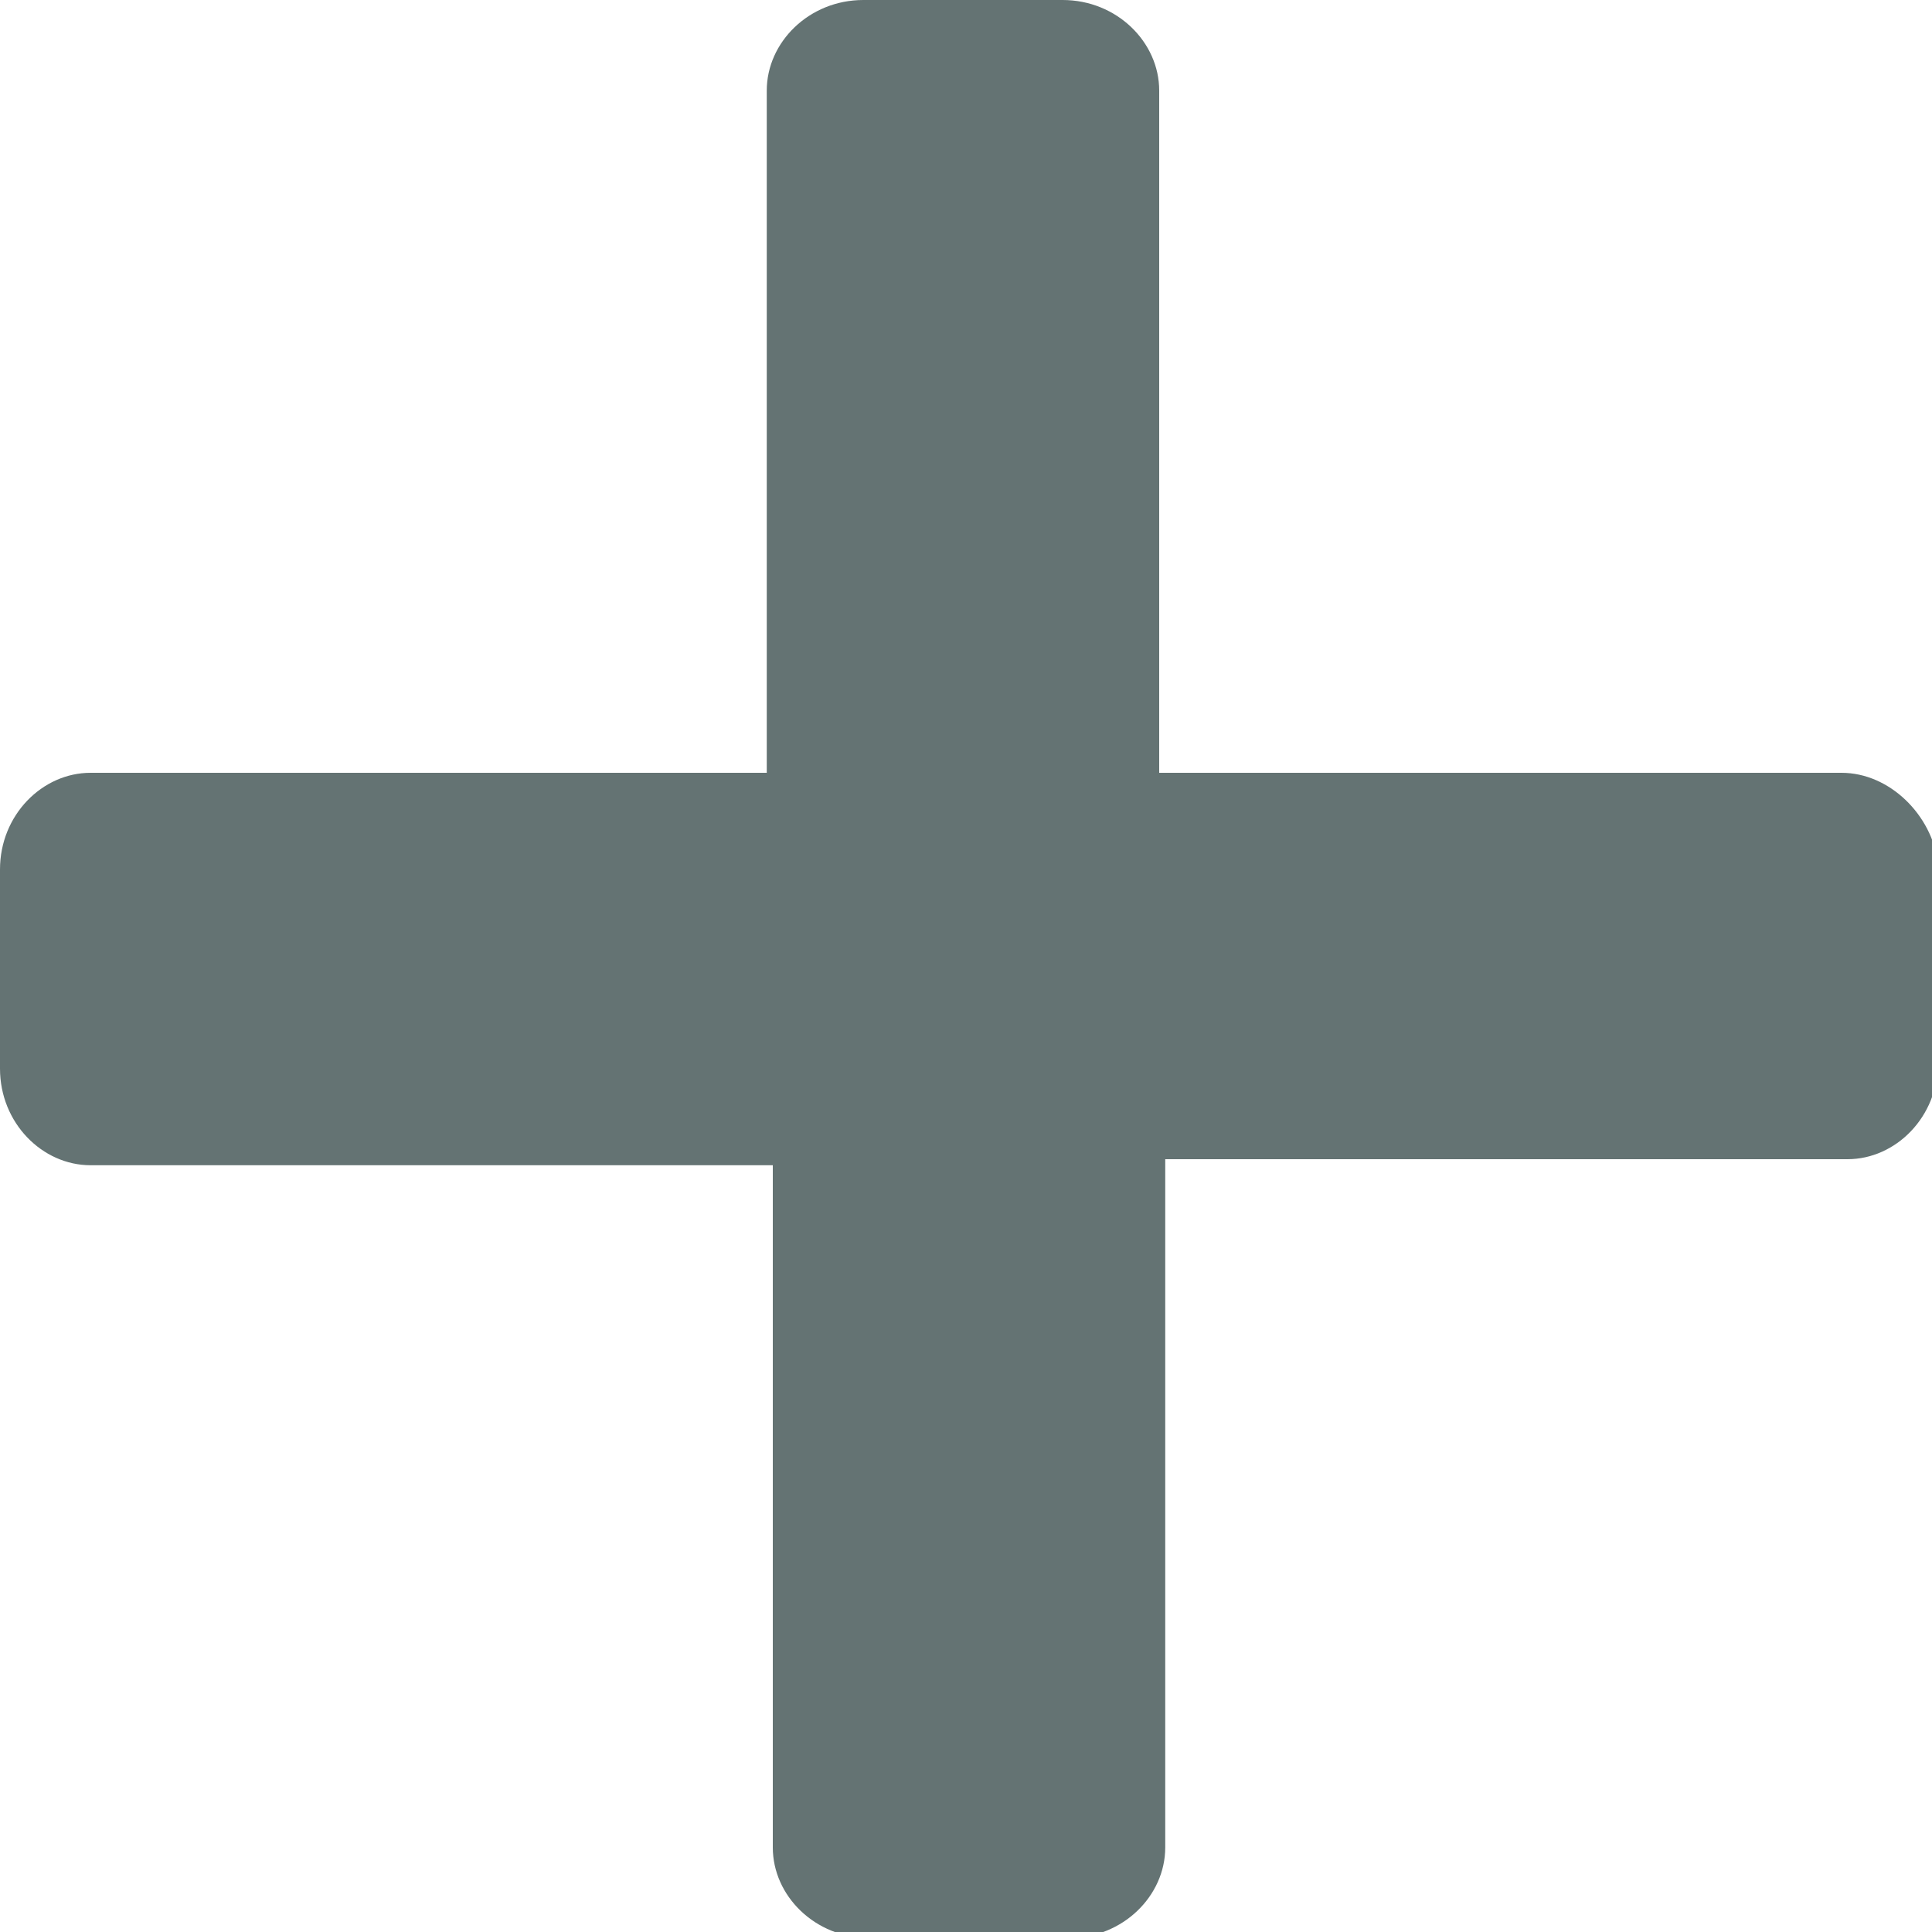 <?xml version="1.0" encoding="utf-8"?>
<!-- Generator: Adobe Illustrator 23.0.1, SVG Export Plug-In . SVG Version: 6.00 Build 0)  -->
<svg version="1.1" id="Ebene_1" xmlns="http://www.w3.org/2000/svg" xmlns:xlink="http://www.w3.org/1999/xlink" x="0px" y="0px"
	 viewBox="0 0 32 32" style="enable-background:new 0 0 32 32;" xml:space="preserve">
<style type="text/css">
	.st0{display:none;}
	.st1{display:inline;fill:#647373;}
	.st2{fill:#647373;}
</style>
<g class="st0">
	<path class="st1" d="M16,32C7.2,32,0,24.8,0,16S7.2,0,16,0s16,7.2,16,16S24.8,32,16,32z M16,0.9C7.7,0.9,0.9,7.7,0.9,16
		S7.7,31.1,16,31.1S31.1,24.3,31.1,16S24.3,0.9,16,0.9z"/>
	<path class="st1" d="M16,6.8c0,0-5.6,8.1-5.6,11.4s2.4,6.3,5.6,6.3s5.6-3,5.6-6.3S16,6.8,16,6.8z"/>
</g>
<path class="st2" d="M30.5,12.8H19.2V1.5c0-0.8-0.7-1.5-1.6-1.5h-3.3c-0.9,0-1.6,0.7-1.6,1.5v11.3H1.5c-0.8,0-1.5,0.7-1.5,1.6v3.3
	c0,0.9,0.7,1.6,1.5,1.6h11.3v11.3c0,0.8,0.7,1.5,1.6,1.5h3.3c0.9,0,1.6-0.7,1.6-1.5V19.2h11.3c0.8,0,1.5-0.7,1.5-1.6v-3.3
	C32,13.5,31.3,12.8,30.5,12.8z"/>
</svg>
